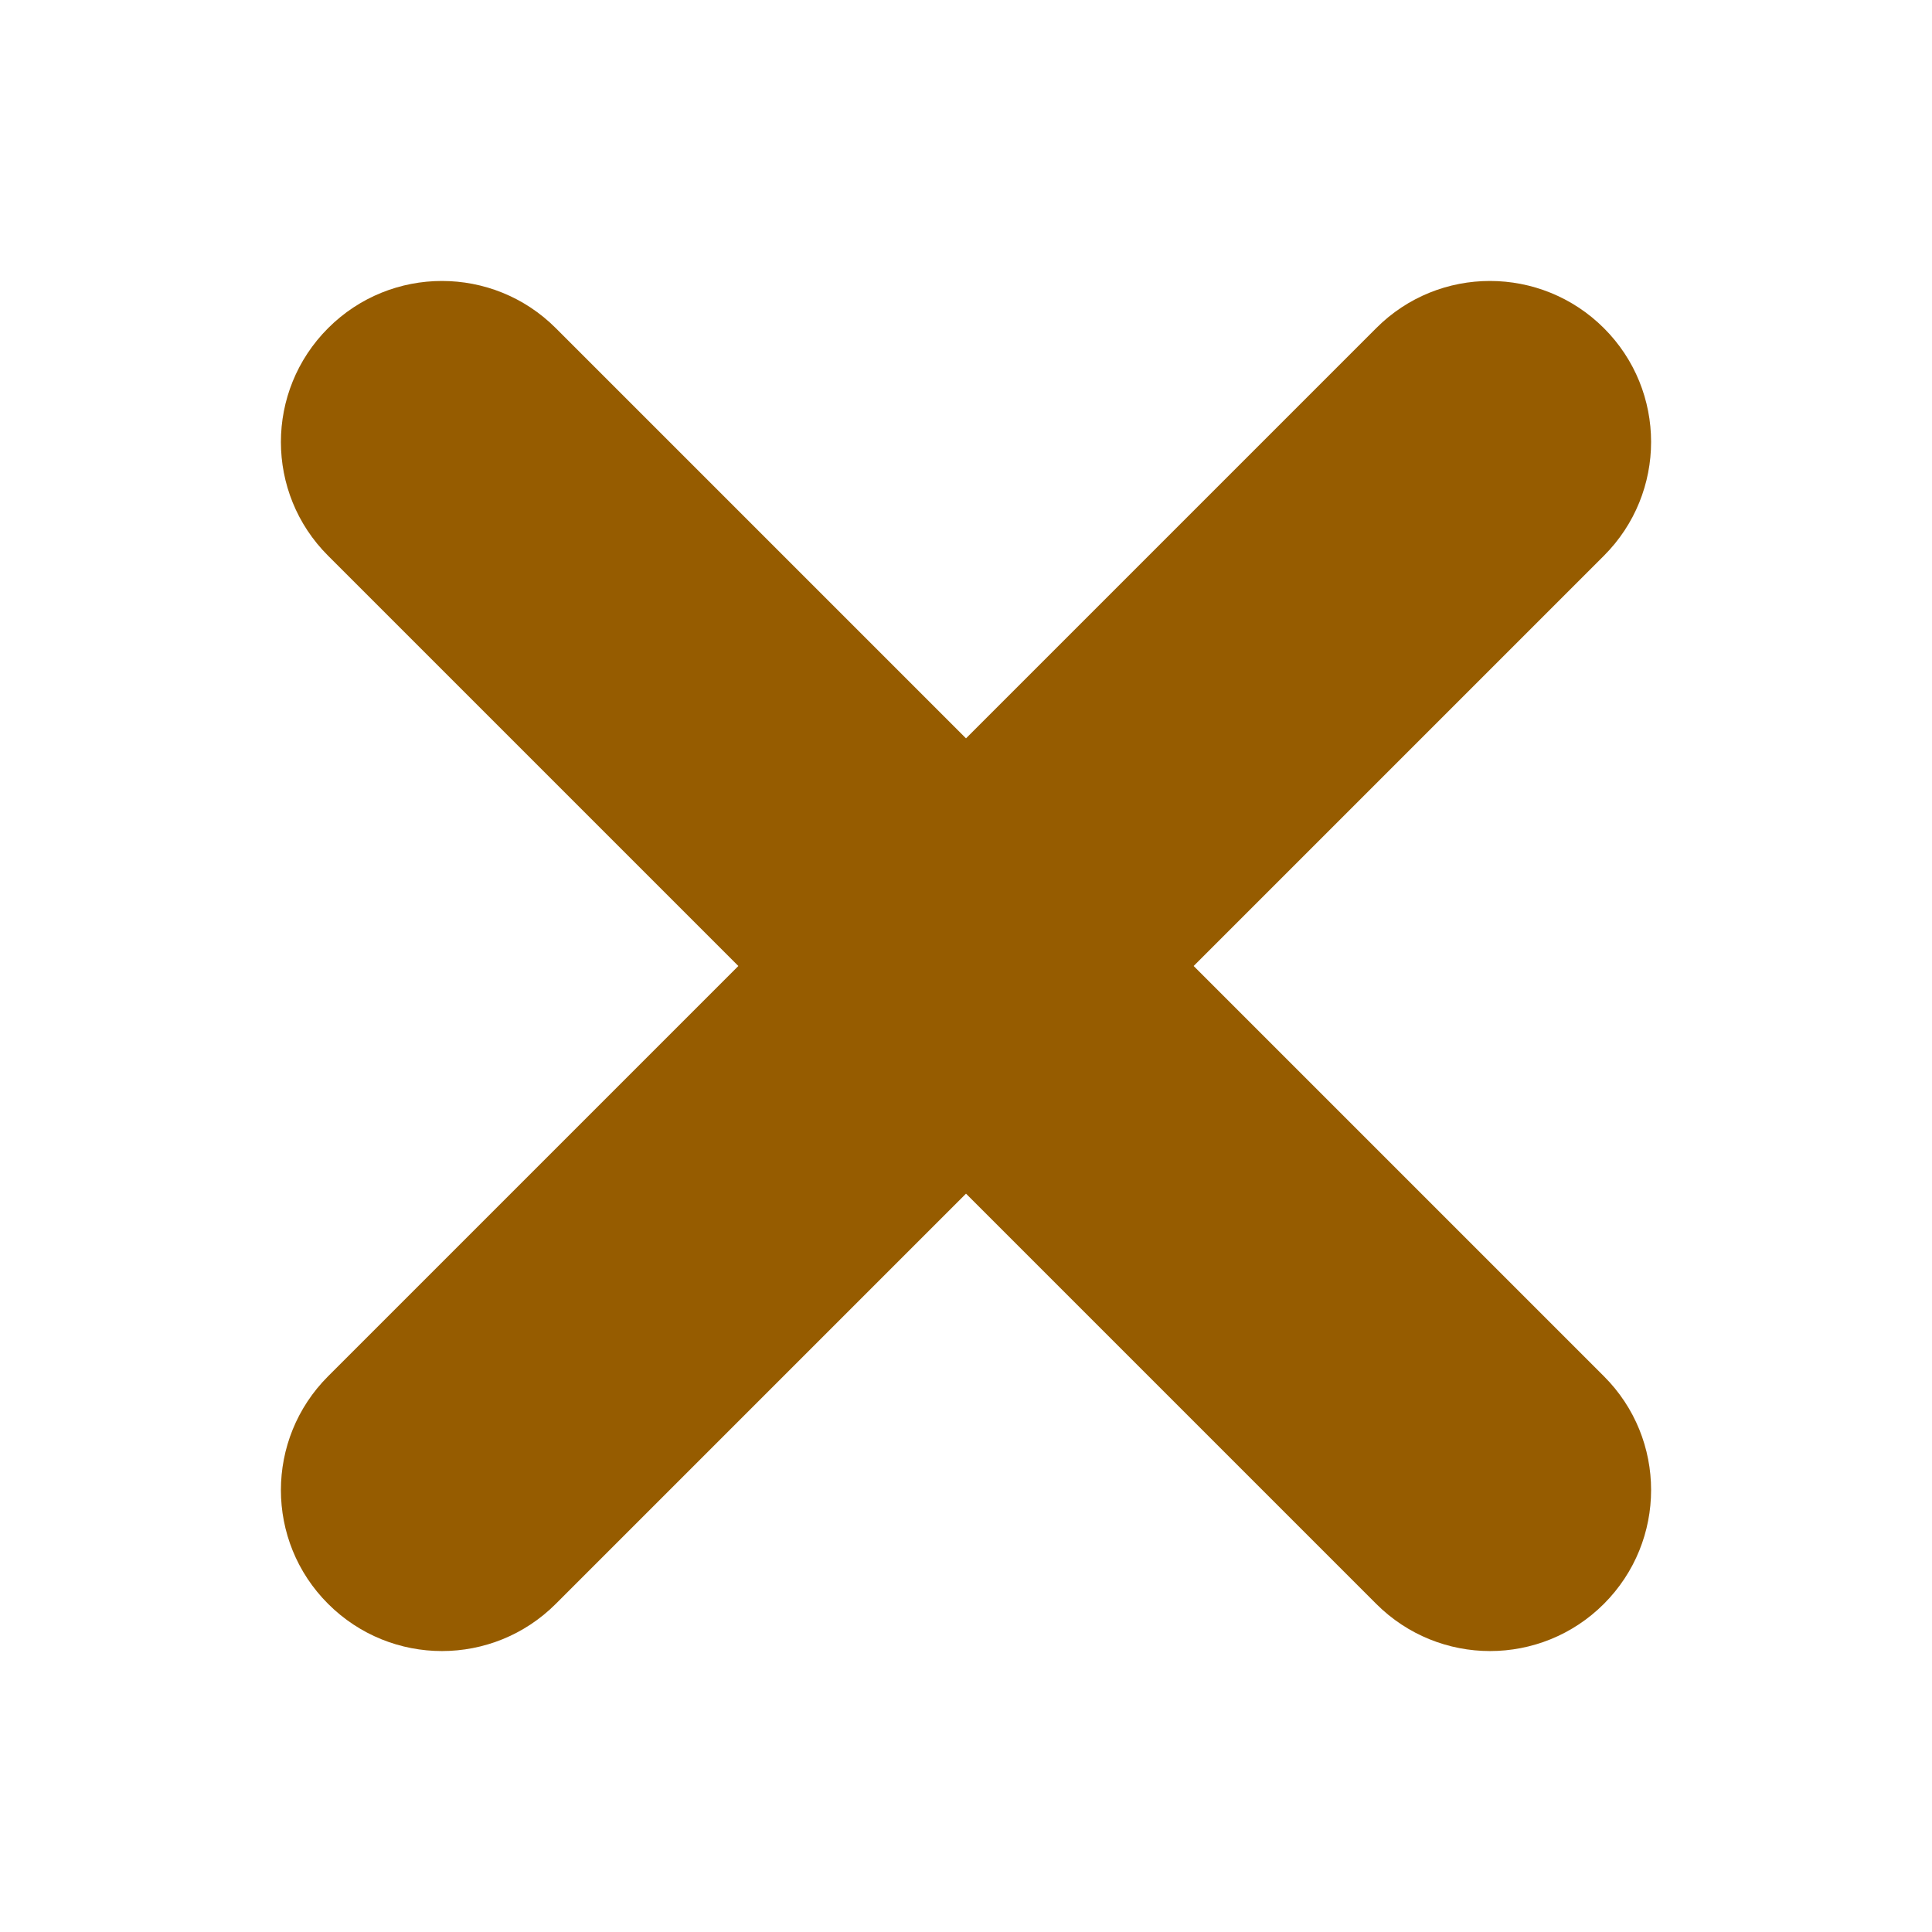 <?xml version="1.0" encoding="UTF-8"?>
<svg id="_レイヤー_2" data-name="レイヤー 2" xmlns="http://www.w3.org/2000/svg" viewBox="0 0 120 120">
  <defs>
    <style>
      .cls-1 {
        fill: #965c00;
      }

      .cls-2 {
        fill: none;
      }
    </style>
  </defs>
  <g id="_レイヤー_1-2" data-name="レイヤー 1">
    <g>
      <path class="cls-1" d="m74.14,60l25.48-25.48c3.91-3.91,3.91-10.24,0-14.14s-10.24-3.91-14.14,0l-25.48,25.48-25.48-25.48c-3.91-3.91-10.24-3.9-14.14,0-3.91,3.91-3.91,10.24,0,14.14l25.48,25.48-25.48,25.48c-3.91,3.91-3.91,10.24,0,14.14,1.95,1.95,4.51,2.93,7.07,2.93s5.12-.98,7.07-2.93l25.48-25.48,25.48,25.48c1.95,1.95,4.51,2.93,7.07,2.93s5.12-.98,7.07-2.93c3.91-3.91,3.91-10.24,0-14.14l-25.48-25.48Z"/>
      <rect class="cls-2" width="120" height="120"/>
    </g>
  </g>
</svg>